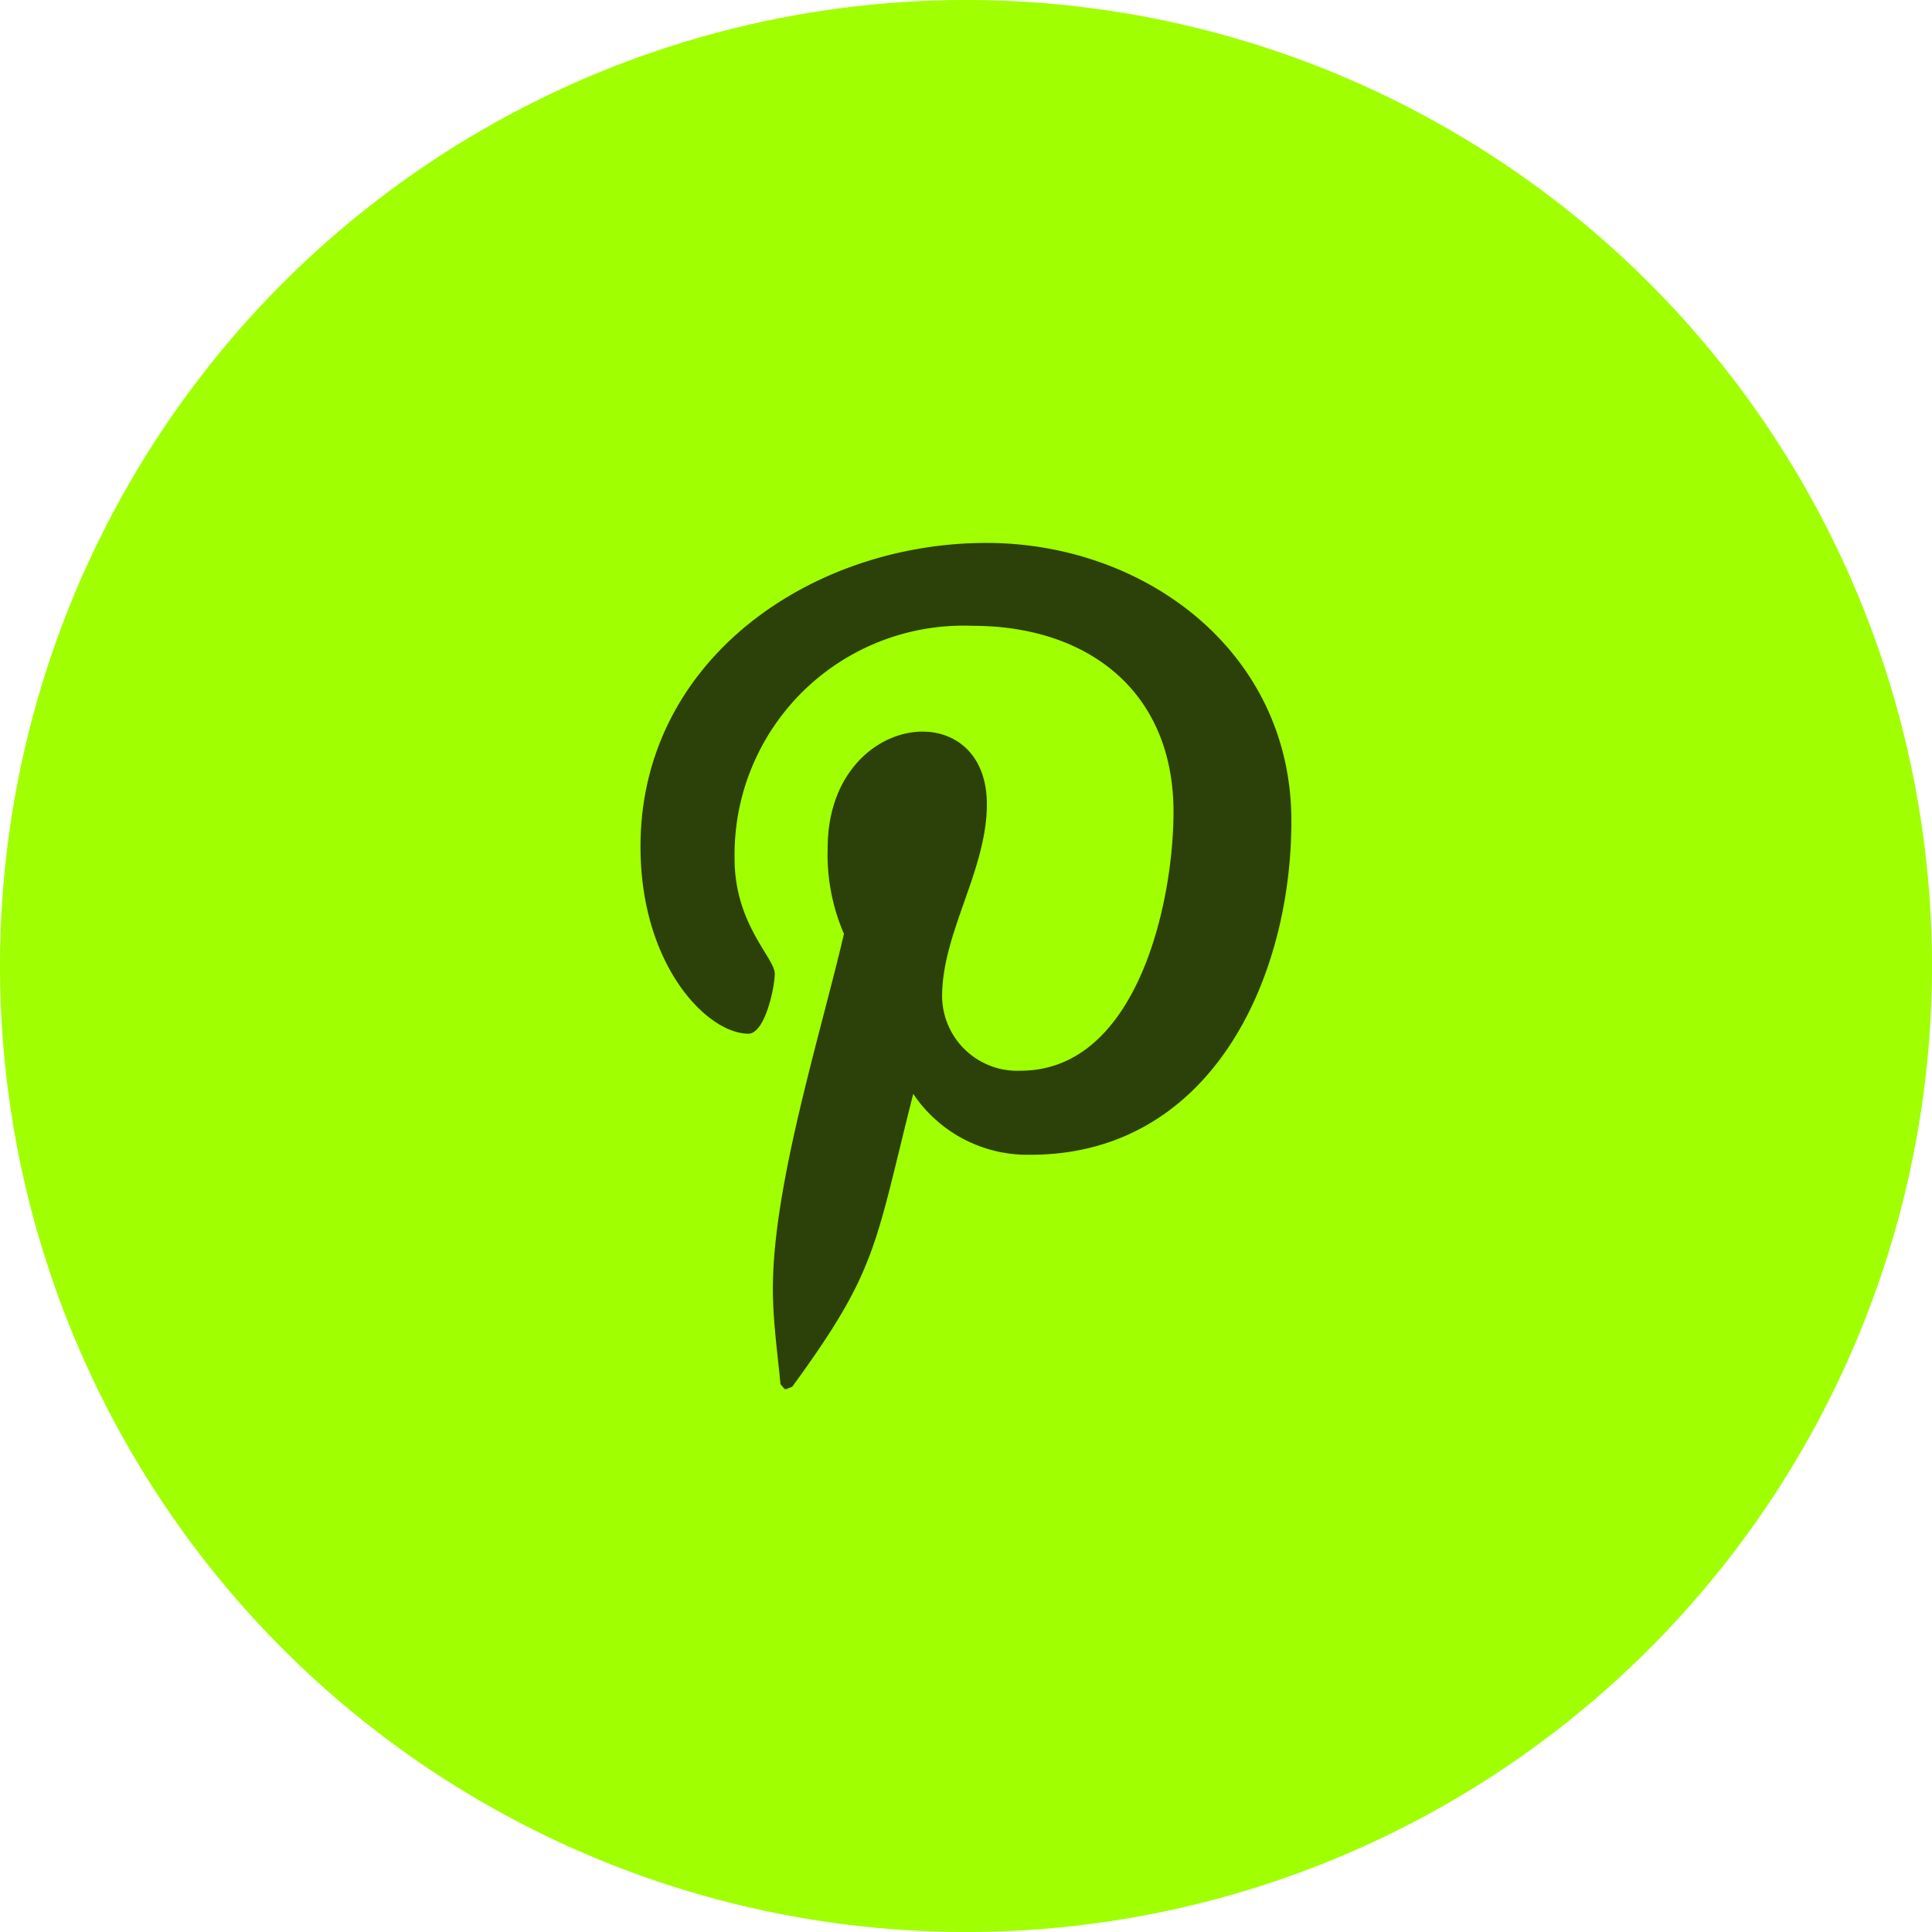 <svg xmlns="http://www.w3.org/2000/svg" width="54" height="54" viewBox="0 0 54 54">
  <g id="insta" transform="translate(0 0)">
    <g id="Group_1766" data-name="Group 1766" transform="translate(0 0)">
      <circle id="Ellipse_49" data-name="Ellipse 49" cx="27" cy="27" r="27" fill="#a0ff00"/>
    </g>
    <path id="Icon_awesome-pinterest-p" data-name="Icon awesome-pinterest-p" d="M9.666.457C4.8.457,0,3.7,0,8.943c0,3.336,1.876,5.231,3.014,5.231.469,0,.739-1.308.739-1.677,0-.441-1.123-1.379-1.123-3.213a6.4,6.4,0,0,1,6.653-6.51c3.227,0,5.615,1.834,5.615,5.2,0,2.516-1.009,7.235-4.279,7.235a2.1,2.1,0,0,1-2.189-2.075c0-1.791,1.251-3.525,1.251-5.373,0-3.137-4.449-2.568-4.449,1.222a5.567,5.567,0,0,0,.455,2.4C5.032,14.2,3.7,18.4,3.7,21.3c0,.9.128,1.777.213,2.672.161.18.081.161.327.071,2.388-3.269,2.3-3.909,3.383-8.188A3.843,3.843,0,0,0,10.9,17.558c5.032,0,7.292-4.9,7.292-9.325C18.2,3.527,14.13.457,9.666.457Z" transform="translate(17.902 14.718)" fill="#2c4109"/>
  </g>
</svg>
